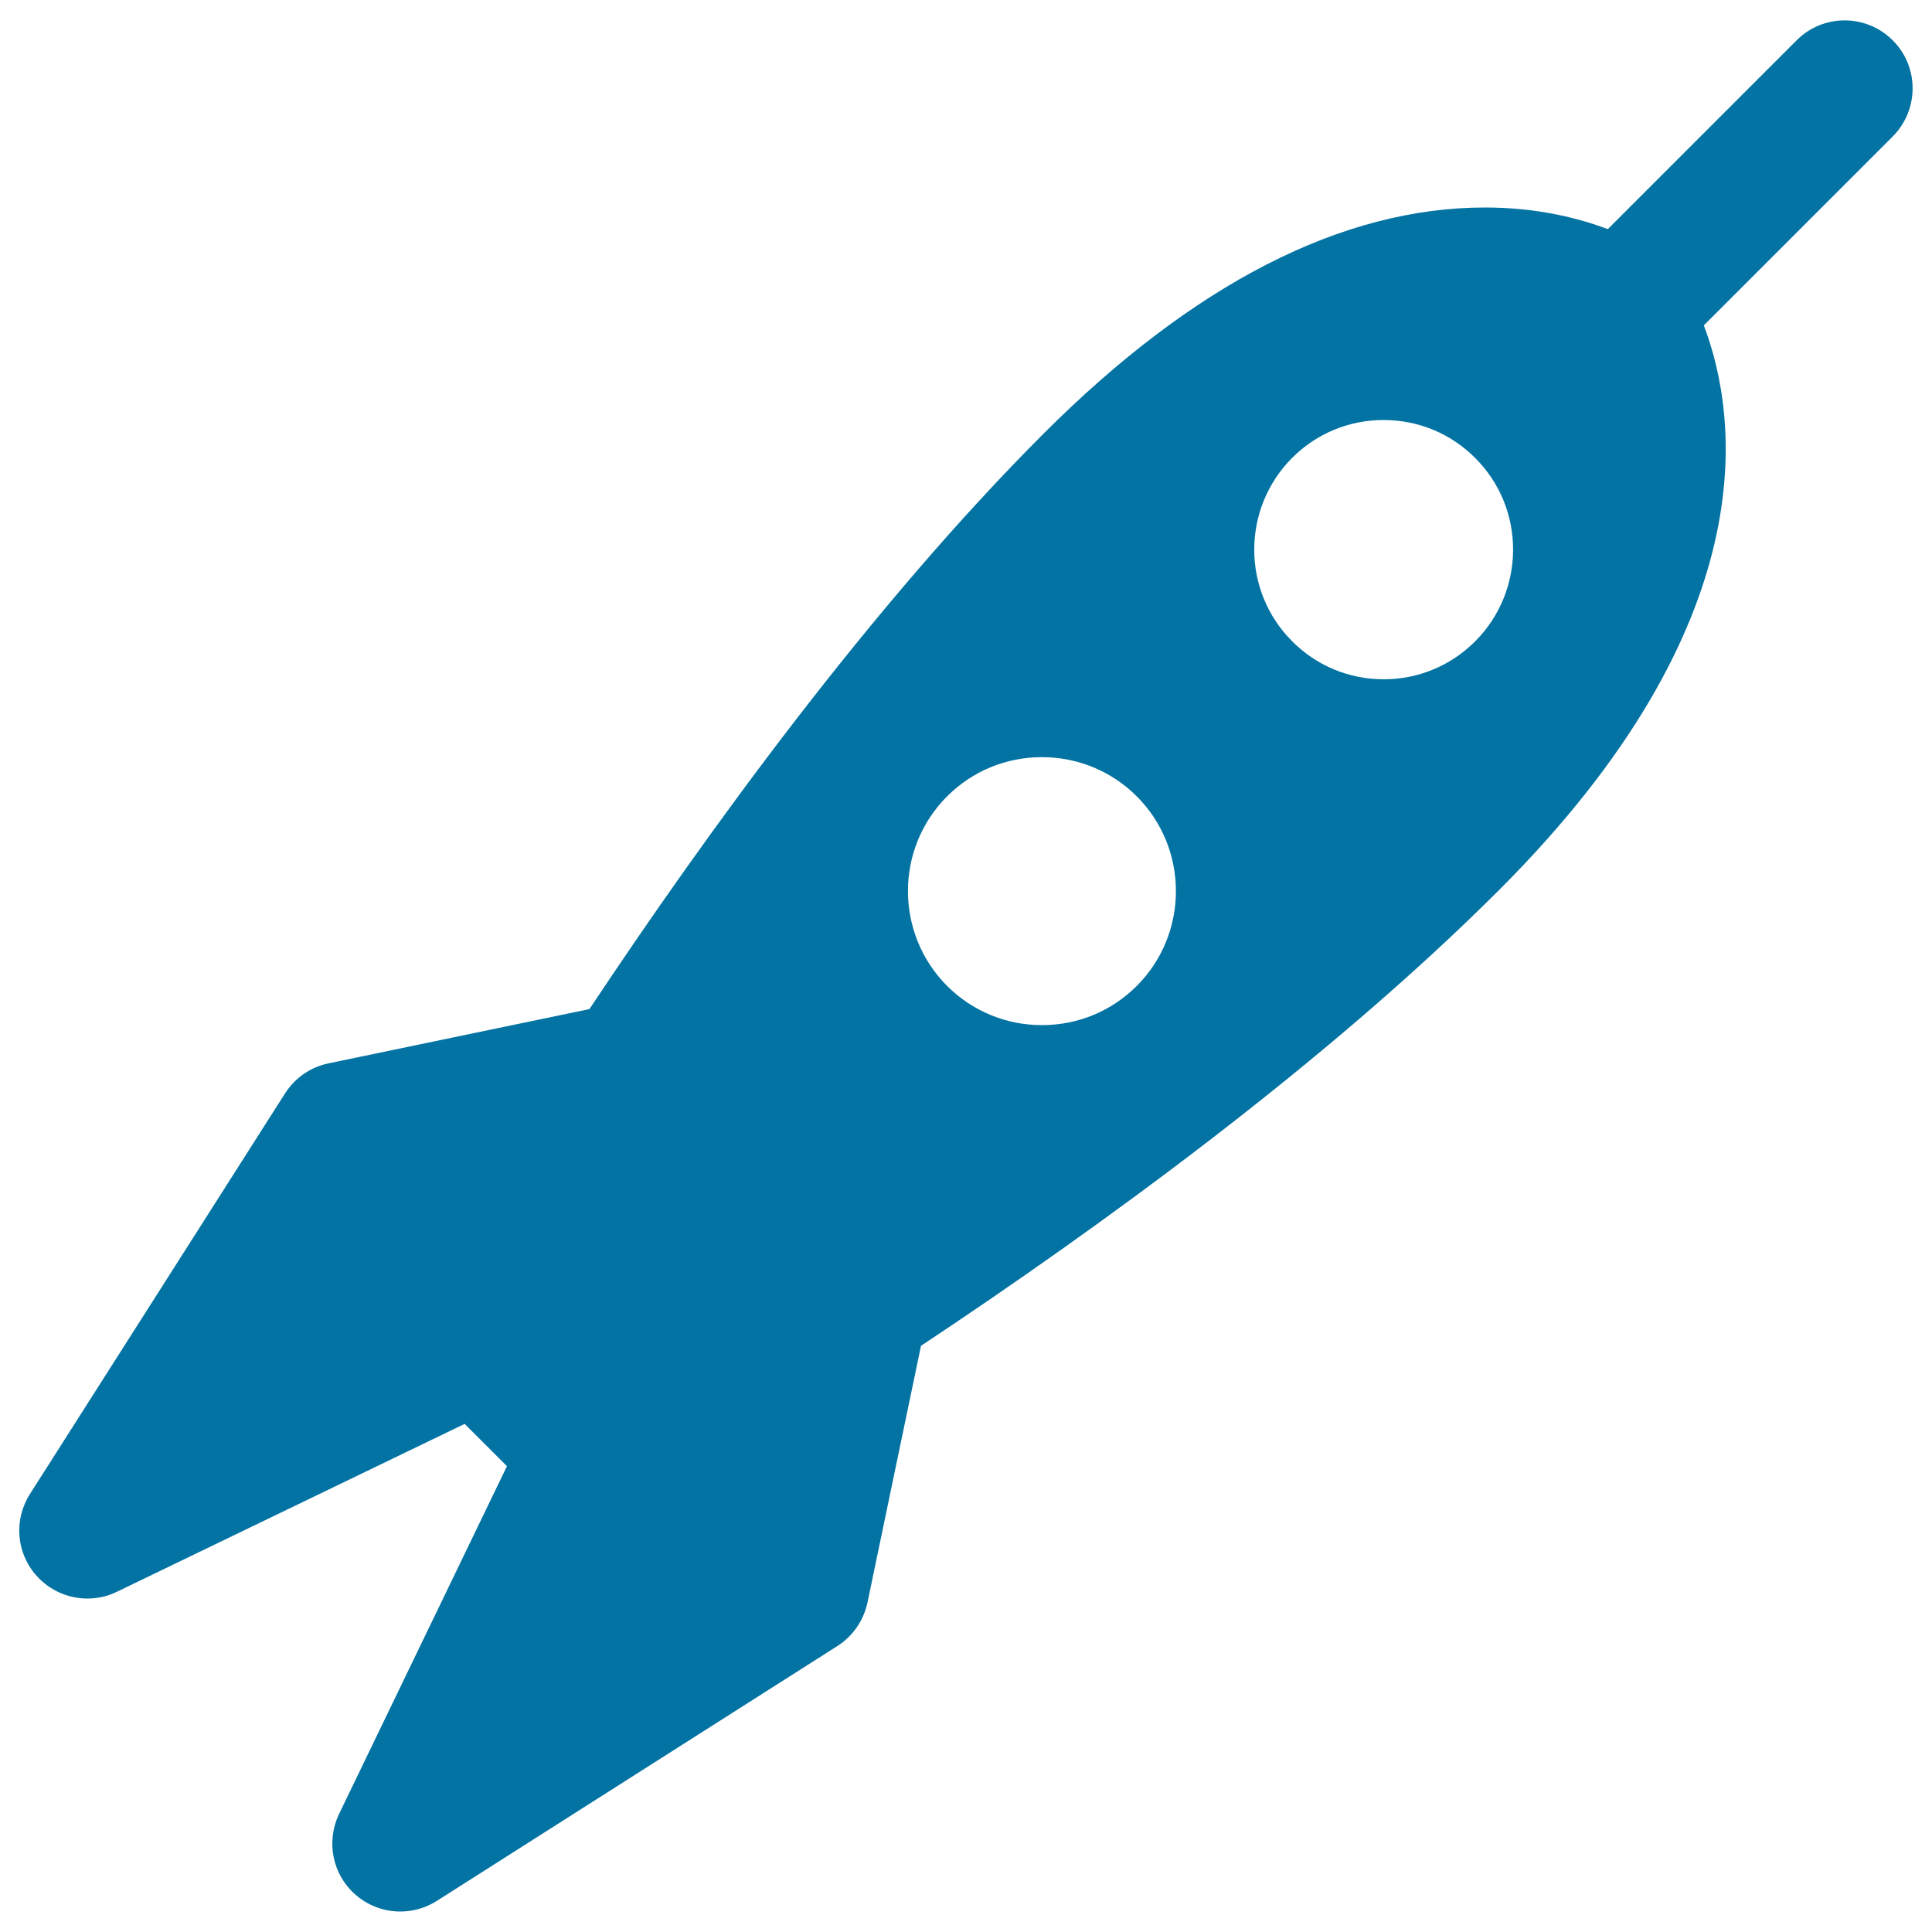 <svg xmlns="http://www.w3.org/2000/svg" viewBox="0 0 1000 1000" style="fill:#0273a2">
<title>Rocket SVG icon</title>
<path d="M979.7,20.9c-13.8-13.8-36.1-13.8-49.8,0l-97.7,97.7c-15.4-5.8-36.8-11.2-63.5-11.2c-74,0-150.9,39.4-228.5,117c-89.1,89.1-174,205.9-235.1,297.9L170,550.4c-9.3,1.9-17.4,7.6-22.5,15.6L15.5,773.3c-8.5,13.3-7.1,30.6,3.4,42.3c6.9,7.7,16.5,11.8,26.3,11.8c5.2,0,10.4-1.1,15.3-3.5l180-86.9l21.9,21.9l-86.9,180c-6.8,14.2-3.5,31.2,8.3,41.6c6.6,5.9,15,8.9,23.4,8.9c6.5,0,13.1-1.8,18.9-5.5L433.4,852c8-5.1,13.6-13.2,15.6-22.5l27.7-132.9c92.2-61.2,209.9-146.6,299.5-236.2C914,322.5,900.1,216.5,881.9,168.4l97.7-97.7C993.4,56.9,993.4,34.6,979.7,20.9z M588.4,510.3c-13.1,13.1-30.5,20.3-49.1,20.3c-18.5,0-36-7.2-49.1-20.3c-27-27.1-27-71.1,0-98.1c13.1-13.1,30.5-20.3,49.1-20.3c18.5,0,36,7.2,49.1,20.3C615.4,439.2,615.4,483.3,588.4,510.3z M763.6,331.9c-12.7,12.7-29.5,19.7-47.4,19.7c-17.9,0-34.8-7-47.4-19.7c-26.2-26.2-26.1-68.7,0-94.9c12.7-12.7,29.5-19.6,47.4-19.6c17.9,0,34.8,7,47.4,19.7C789.7,263.1,789.7,305.7,763.6,331.9z"/>
</svg>